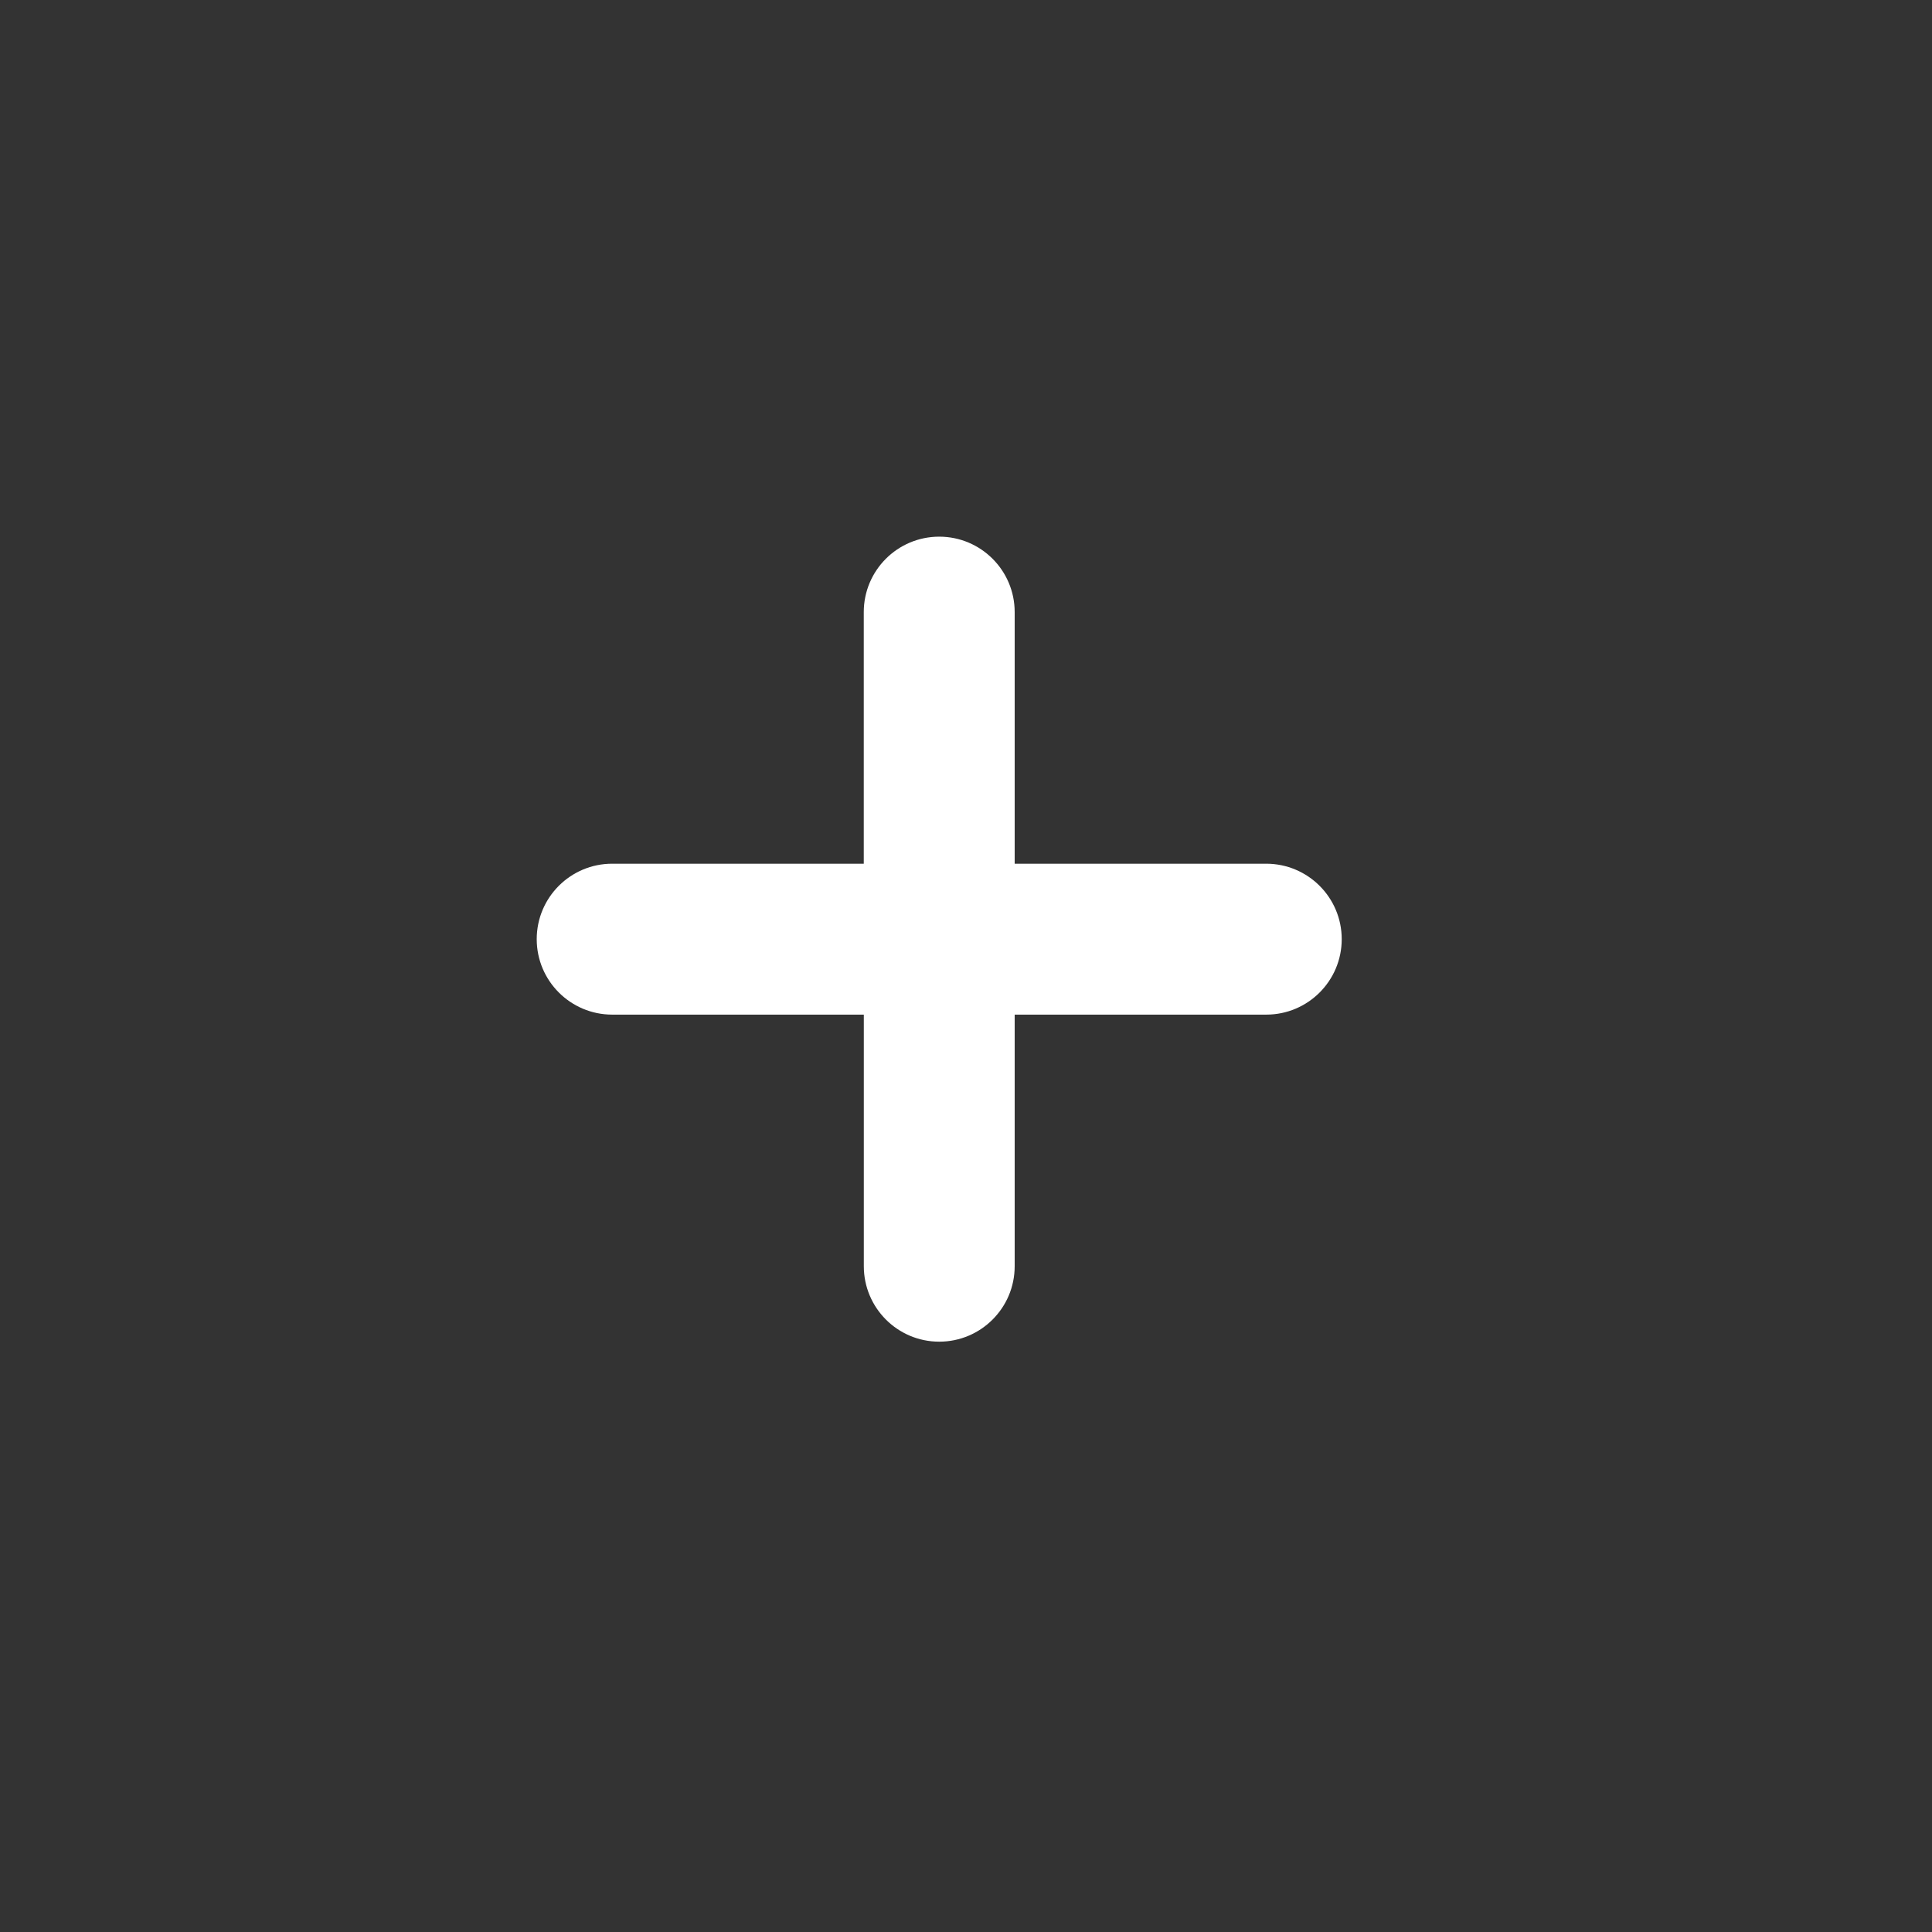 <svg xmlns="http://www.w3.org/2000/svg" class="icon icon--small" viewBox="0 0 36 36" width="36"  height="36" ><rect x="0" y="0" width="36" height="36" fill="#333333" stroke="none"/><g fill="#ffffff" id="icon_plus"><path d="M23.594 18.906h-4.687v4.688c0 .777-.63 1.406-1.406 1.406-.776 0-1.405-.63-1.405-1.406v-4.688h-4.688c-.777 0-1.407-.63-1.407-1.406 0-.777.63-1.406 1.406-1.406h4.688v-4.688c0-.777.63-1.406 1.406-1.406.777 0 1.406.63 1.406 1.406v4.688h4.687c.777 0 1.407.63 1.407 1.406 0 .777-.63 1.406-1.406 1.406z" fill-rule="evenodd" clip-rule="evenodd"></path></g></svg>